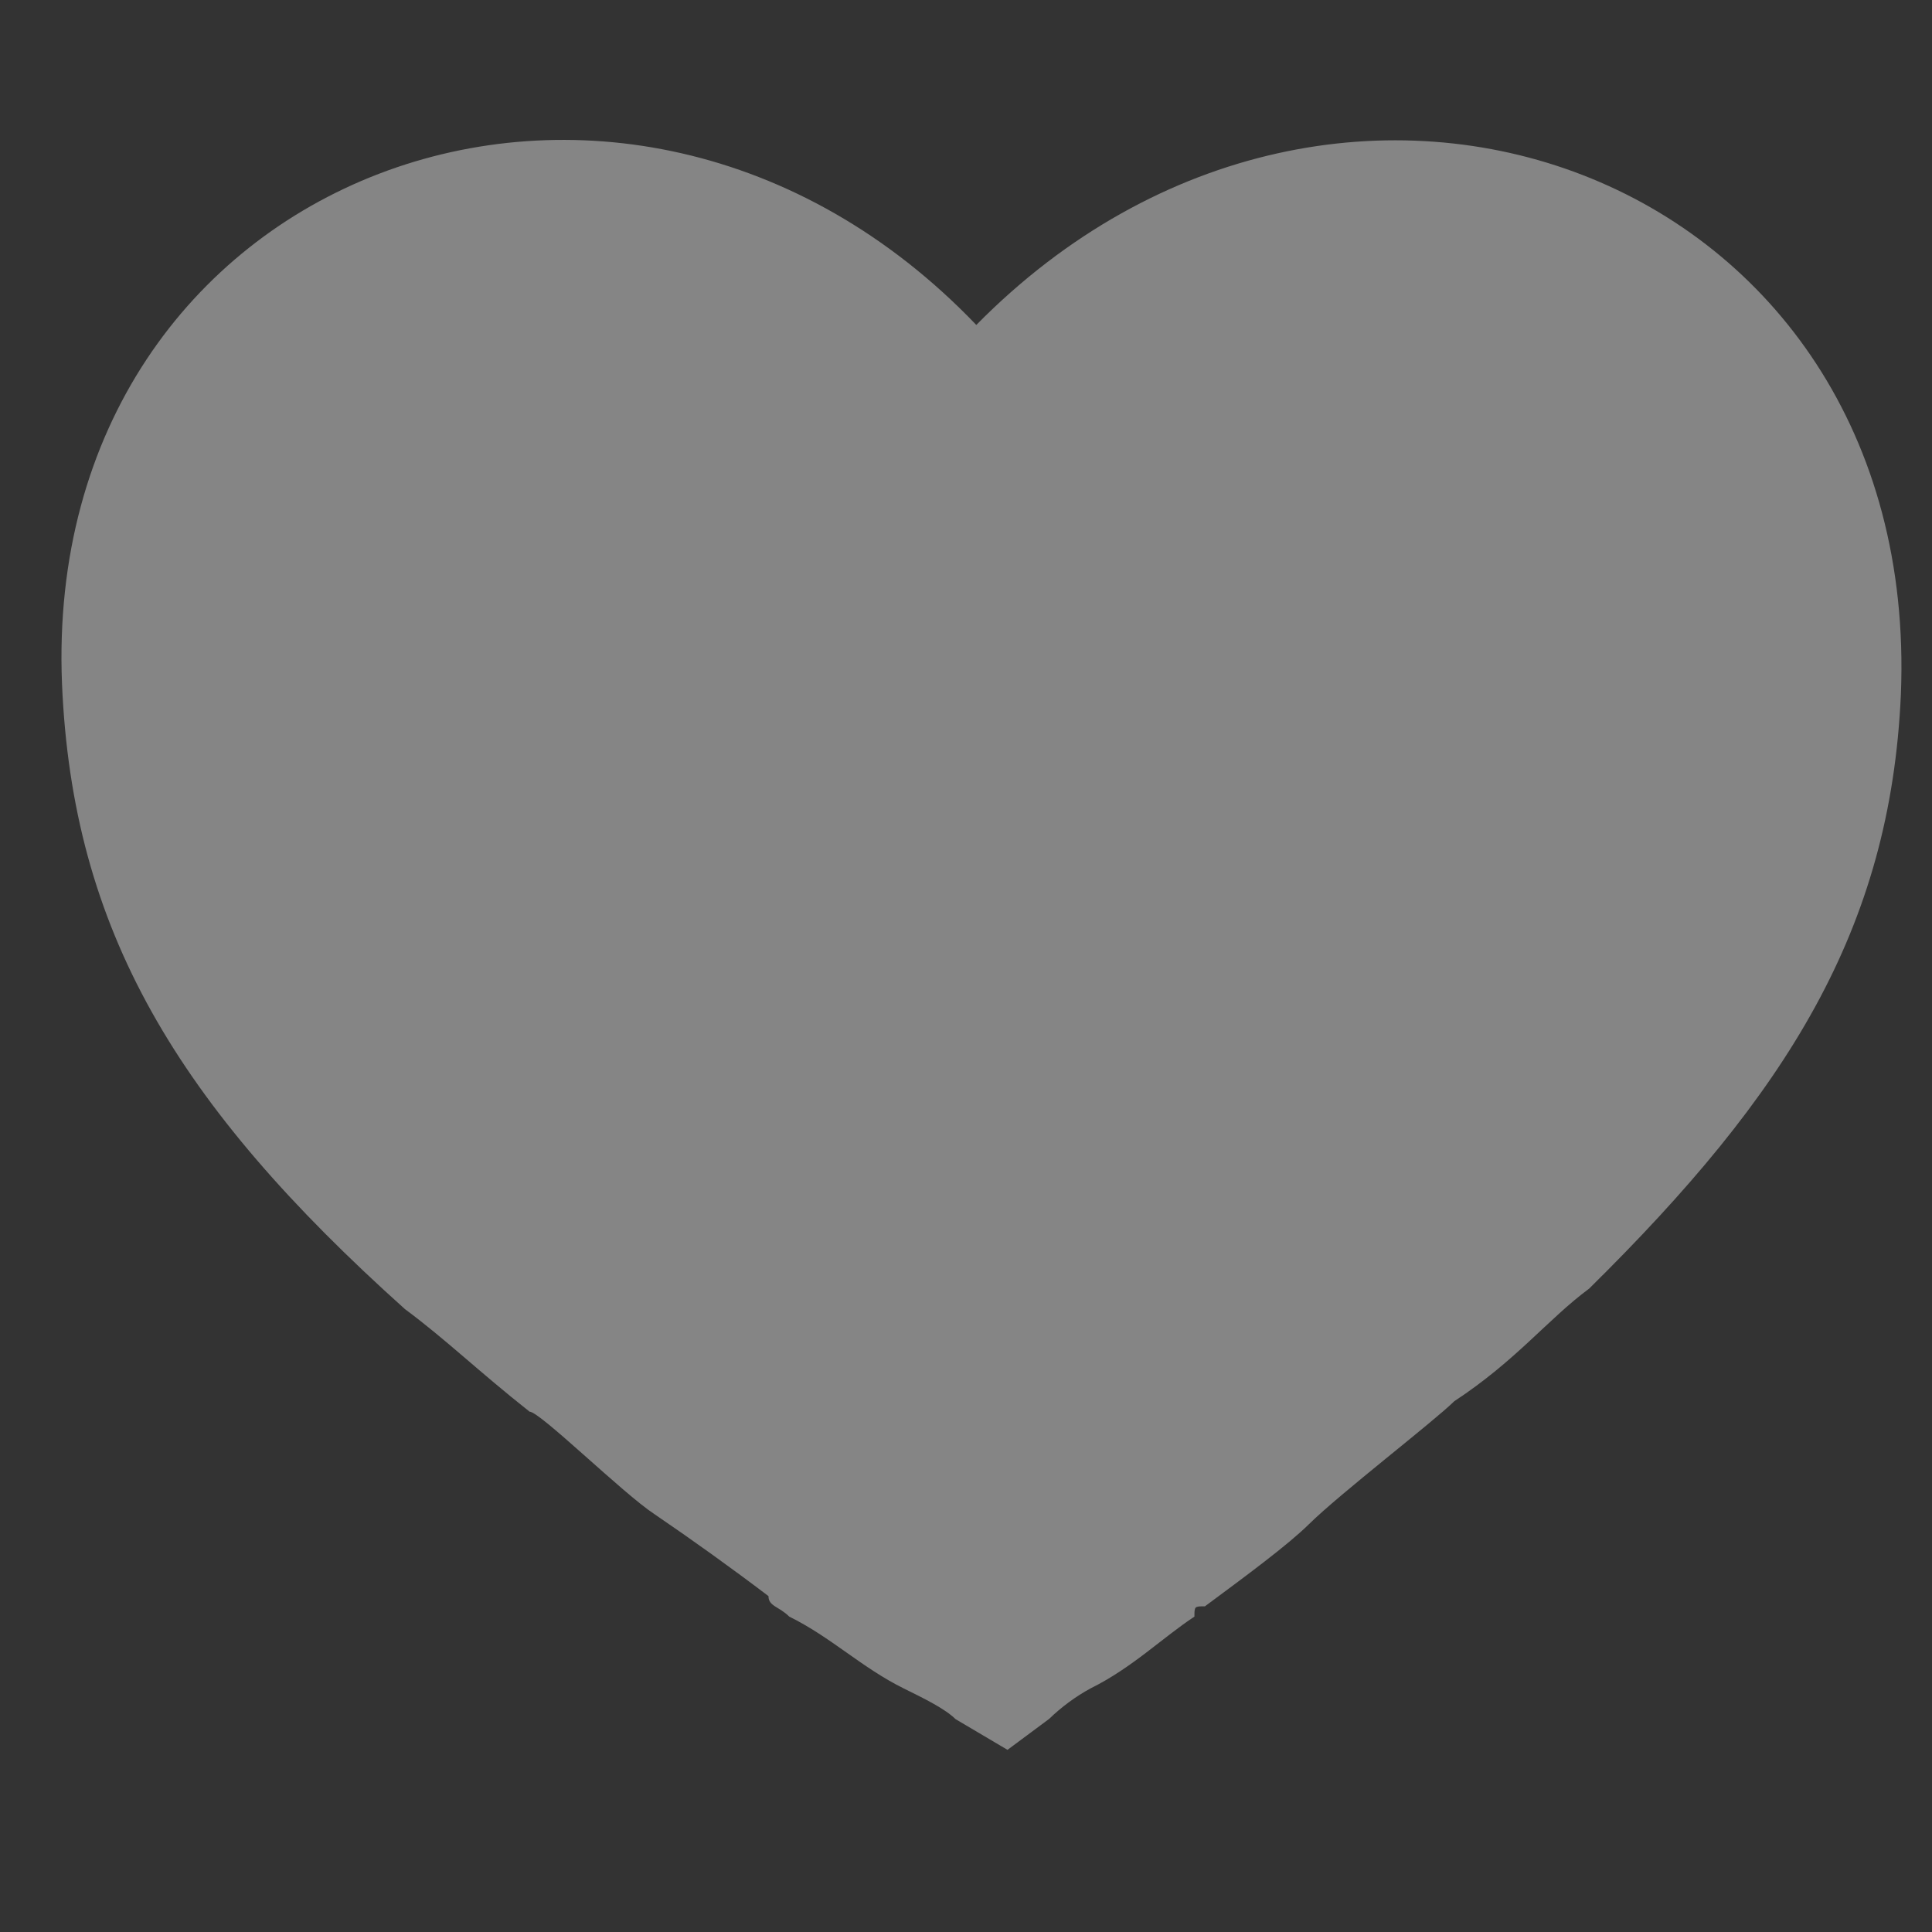 <svg width="21" height="21" viewBox="0 0 21 21" fill="none" xmlns="http://www.w3.org/2000/svg">
<rect x="0" y="0" width="21" height="21" fill="#333333" stroke="none"/>
<g clip-path="url(#clip0_2_158)">
<path d="M20.662 7.544C20.549 10.106 19.421 11.889 17.274 14.006C16.823 14.34 16.484 14.786 15.807 15.231C15.581 15.454 14.565 16.234 14.226 16.569C14 16.792 13.548 17.126 13.097 17.46C12.983 17.46 12.983 17.46 12.983 17.572C12.644 17.794 12.306 18.129 11.854 18.352C11.689 18.442 11.537 18.555 11.402 18.685L10.951 19.02L10.386 18.686C10.273 18.574 10.047 18.463 9.822 18.352C9.37 18.129 9.031 17.794 8.579 17.572C8.466 17.46 8.353 17.46 8.353 17.349C7.947 17.041 7.533 16.744 7.112 16.457C6.772 16.234 5.869 15.344 5.756 15.344C5.192 14.898 4.852 14.564 4.401 14.229C1.917 12.001 0.787 10.106 0.674 7.433C0.448 1.862 6.772 -0.479 10.612 3.532C14.564 -0.479 20.889 1.862 20.662 7.544Z" fill="white" fill-opacity="0.4"/>
</g>
<defs>
<clipPath id="clip0_2_158">
<rect width="20" height="20" fill="white" transform="translate(0.668 0.27)"/>
</clipPath>
</defs>
</svg>
